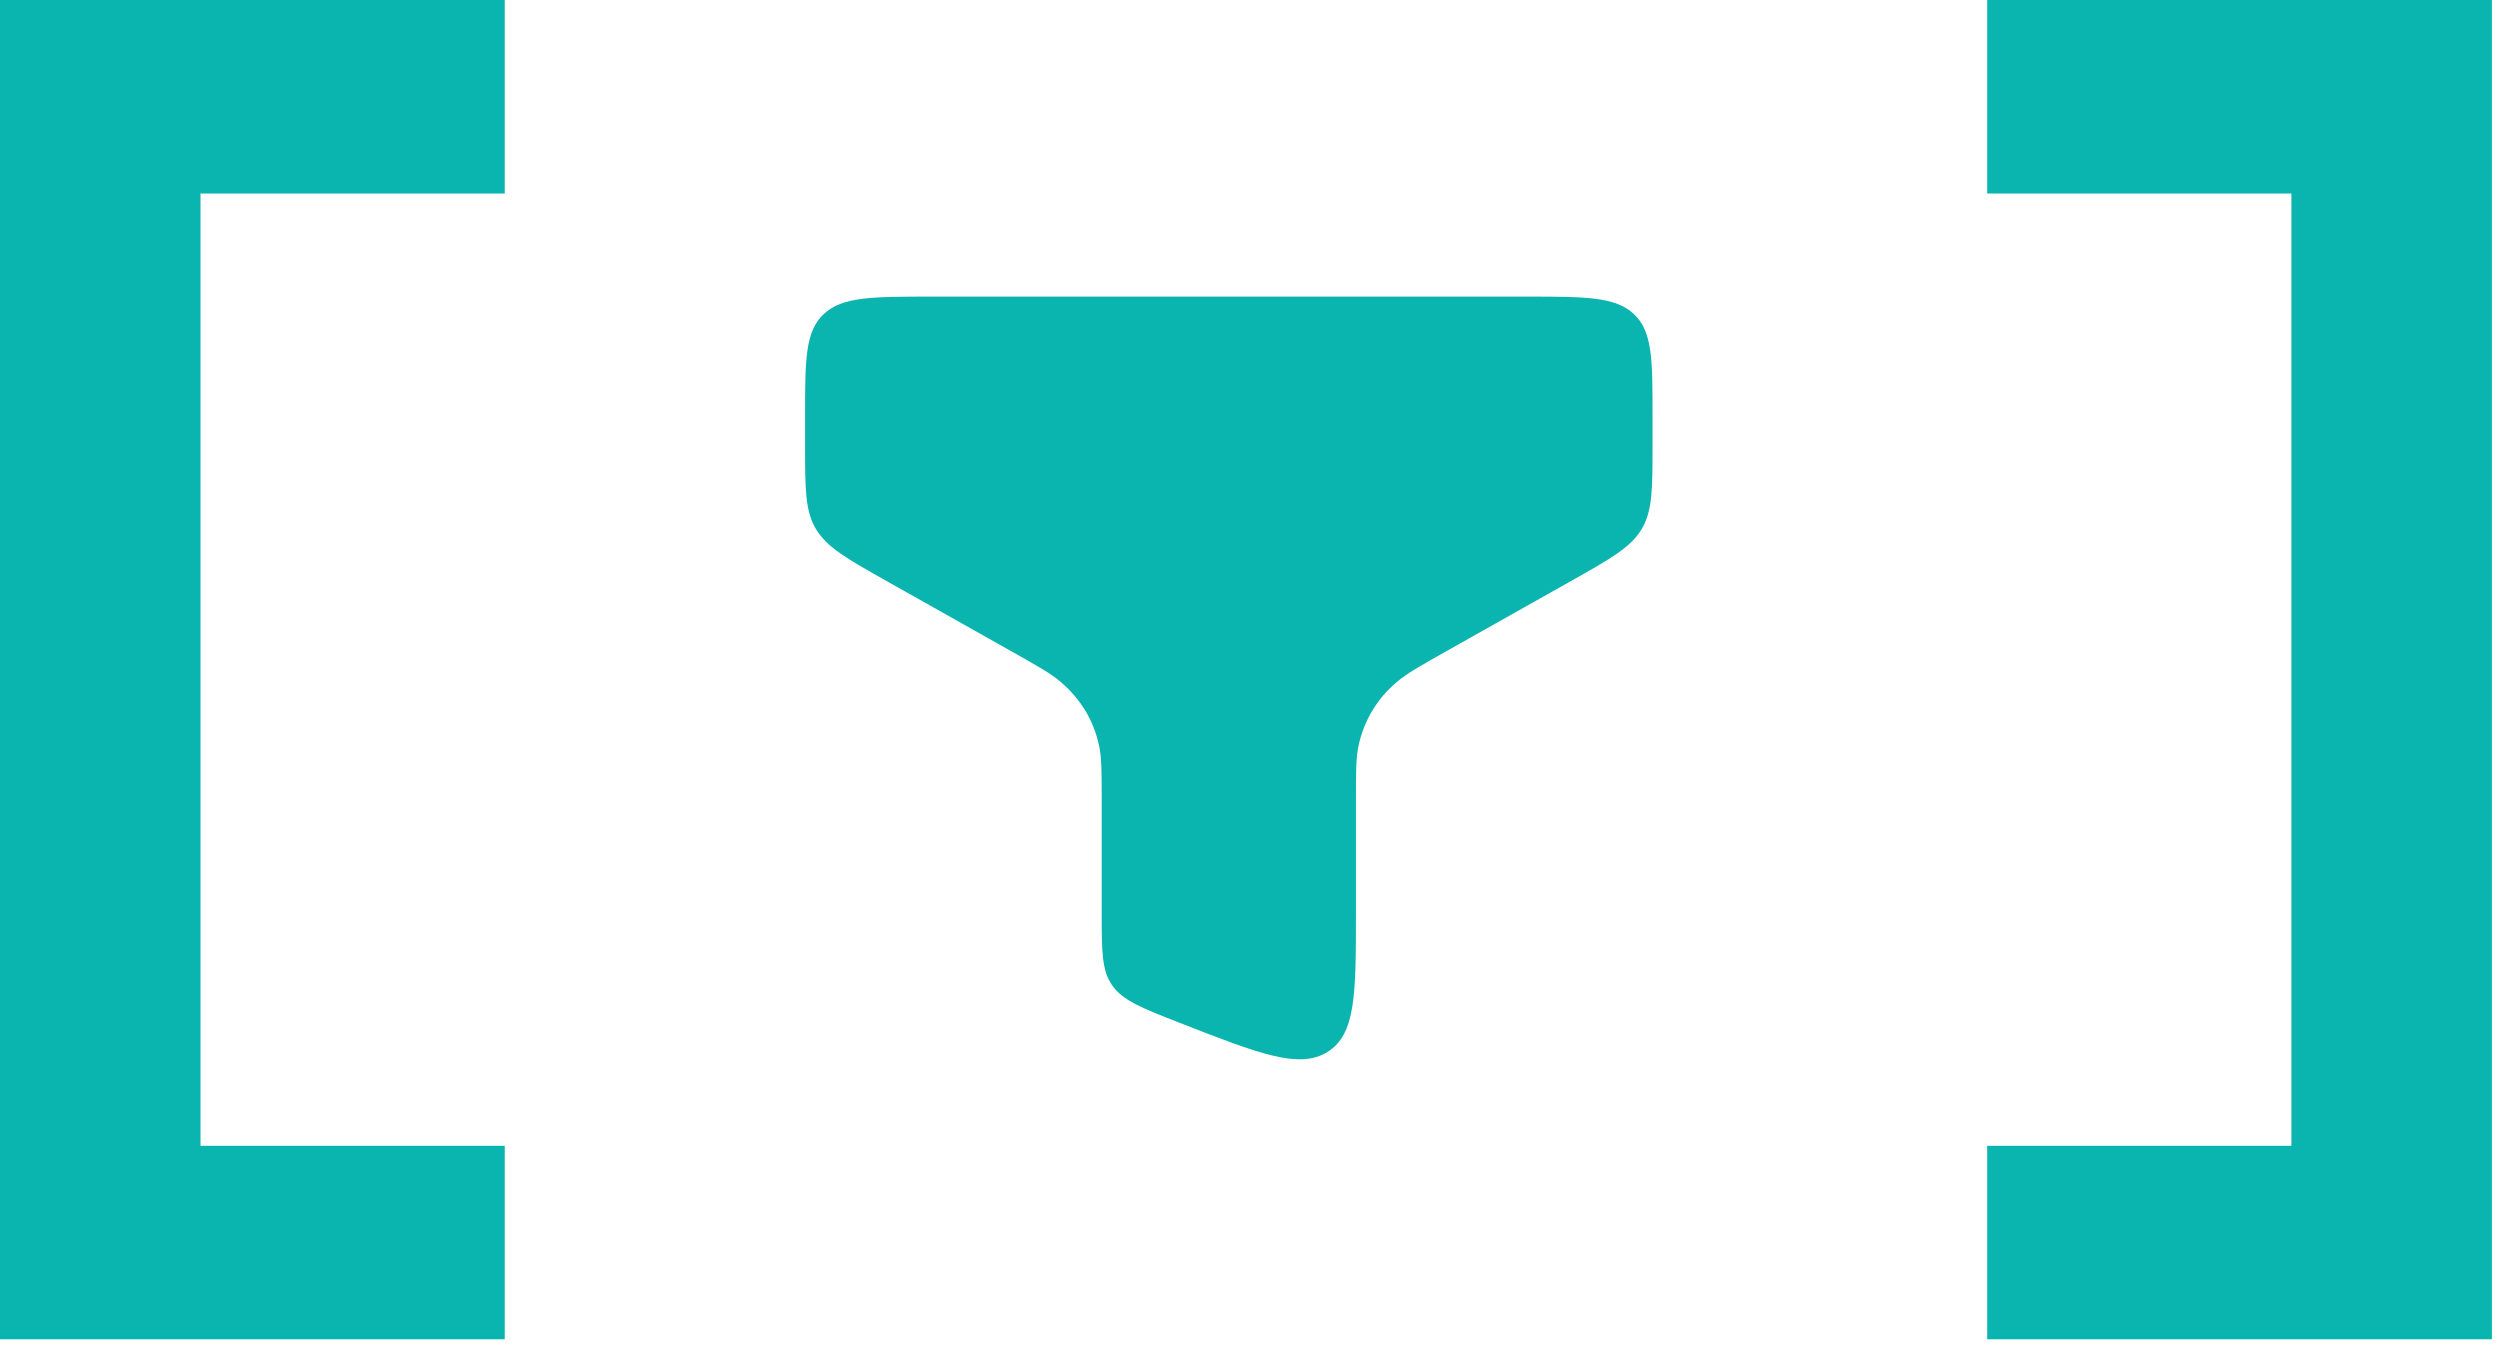 <?xml version="1.0" encoding="UTF-8"?> <svg xmlns="http://www.w3.org/2000/svg" width="59" height="32" viewBox="0 0 59 32" fill="none"><path d="M46.898 4.567L54.077 4.567L54.077 27.041L46.898 27.041L46.898 31.607L58.809 31.607L58.809 3.24249e-05L46.898 3.13836e-05L46.898 4.567Z" fill="#0AB5AF"></path><path d="M11.912 31.607L11.912 27.041L4.732 27.041L4.732 4.567L11.912 4.567L11.912 3.24249e-05L-9.78172e-08 3.13836e-05L-2.86102e-06 31.607L11.912 31.607Z" fill="#0AB5AF"></path><path d="M36 7H22C20.586 7 19.879 7 19.44 7.412C19.001 7.824 19 8.488 19 9.815V10.505C19 11.542 19 12.061 19.26 12.491C19.52 12.921 19.993 13.189 20.942 13.723L23.855 15.363C24.491 15.721 24.81 15.9 25.038 16.098C25.512 16.509 25.804 16.993 25.936 17.588C26 17.872 26 18.206 26 18.873V21.543C26 22.452 26 22.907 26.252 23.261C26.504 23.616 26.952 23.791 27.846 24.141C29.725 24.875 30.664 25.242 31.332 24.824C32 24.406 32 23.452 32 21.542V18.872C32 18.206 32 17.872 32.064 17.587C32.19 17.004 32.506 16.48 32.963 16.097C33.19 15.9 33.509 15.721 34.145 15.362L37.058 13.722C38.006 13.189 38.481 12.922 38.74 12.492C39 12.062 39 11.542 39 10.504V9.814C39 8.488 39 7.824 38.56 7.412C38.122 7 37.415 7 36 7Z" fill="#0AB5AF"></path></svg> 